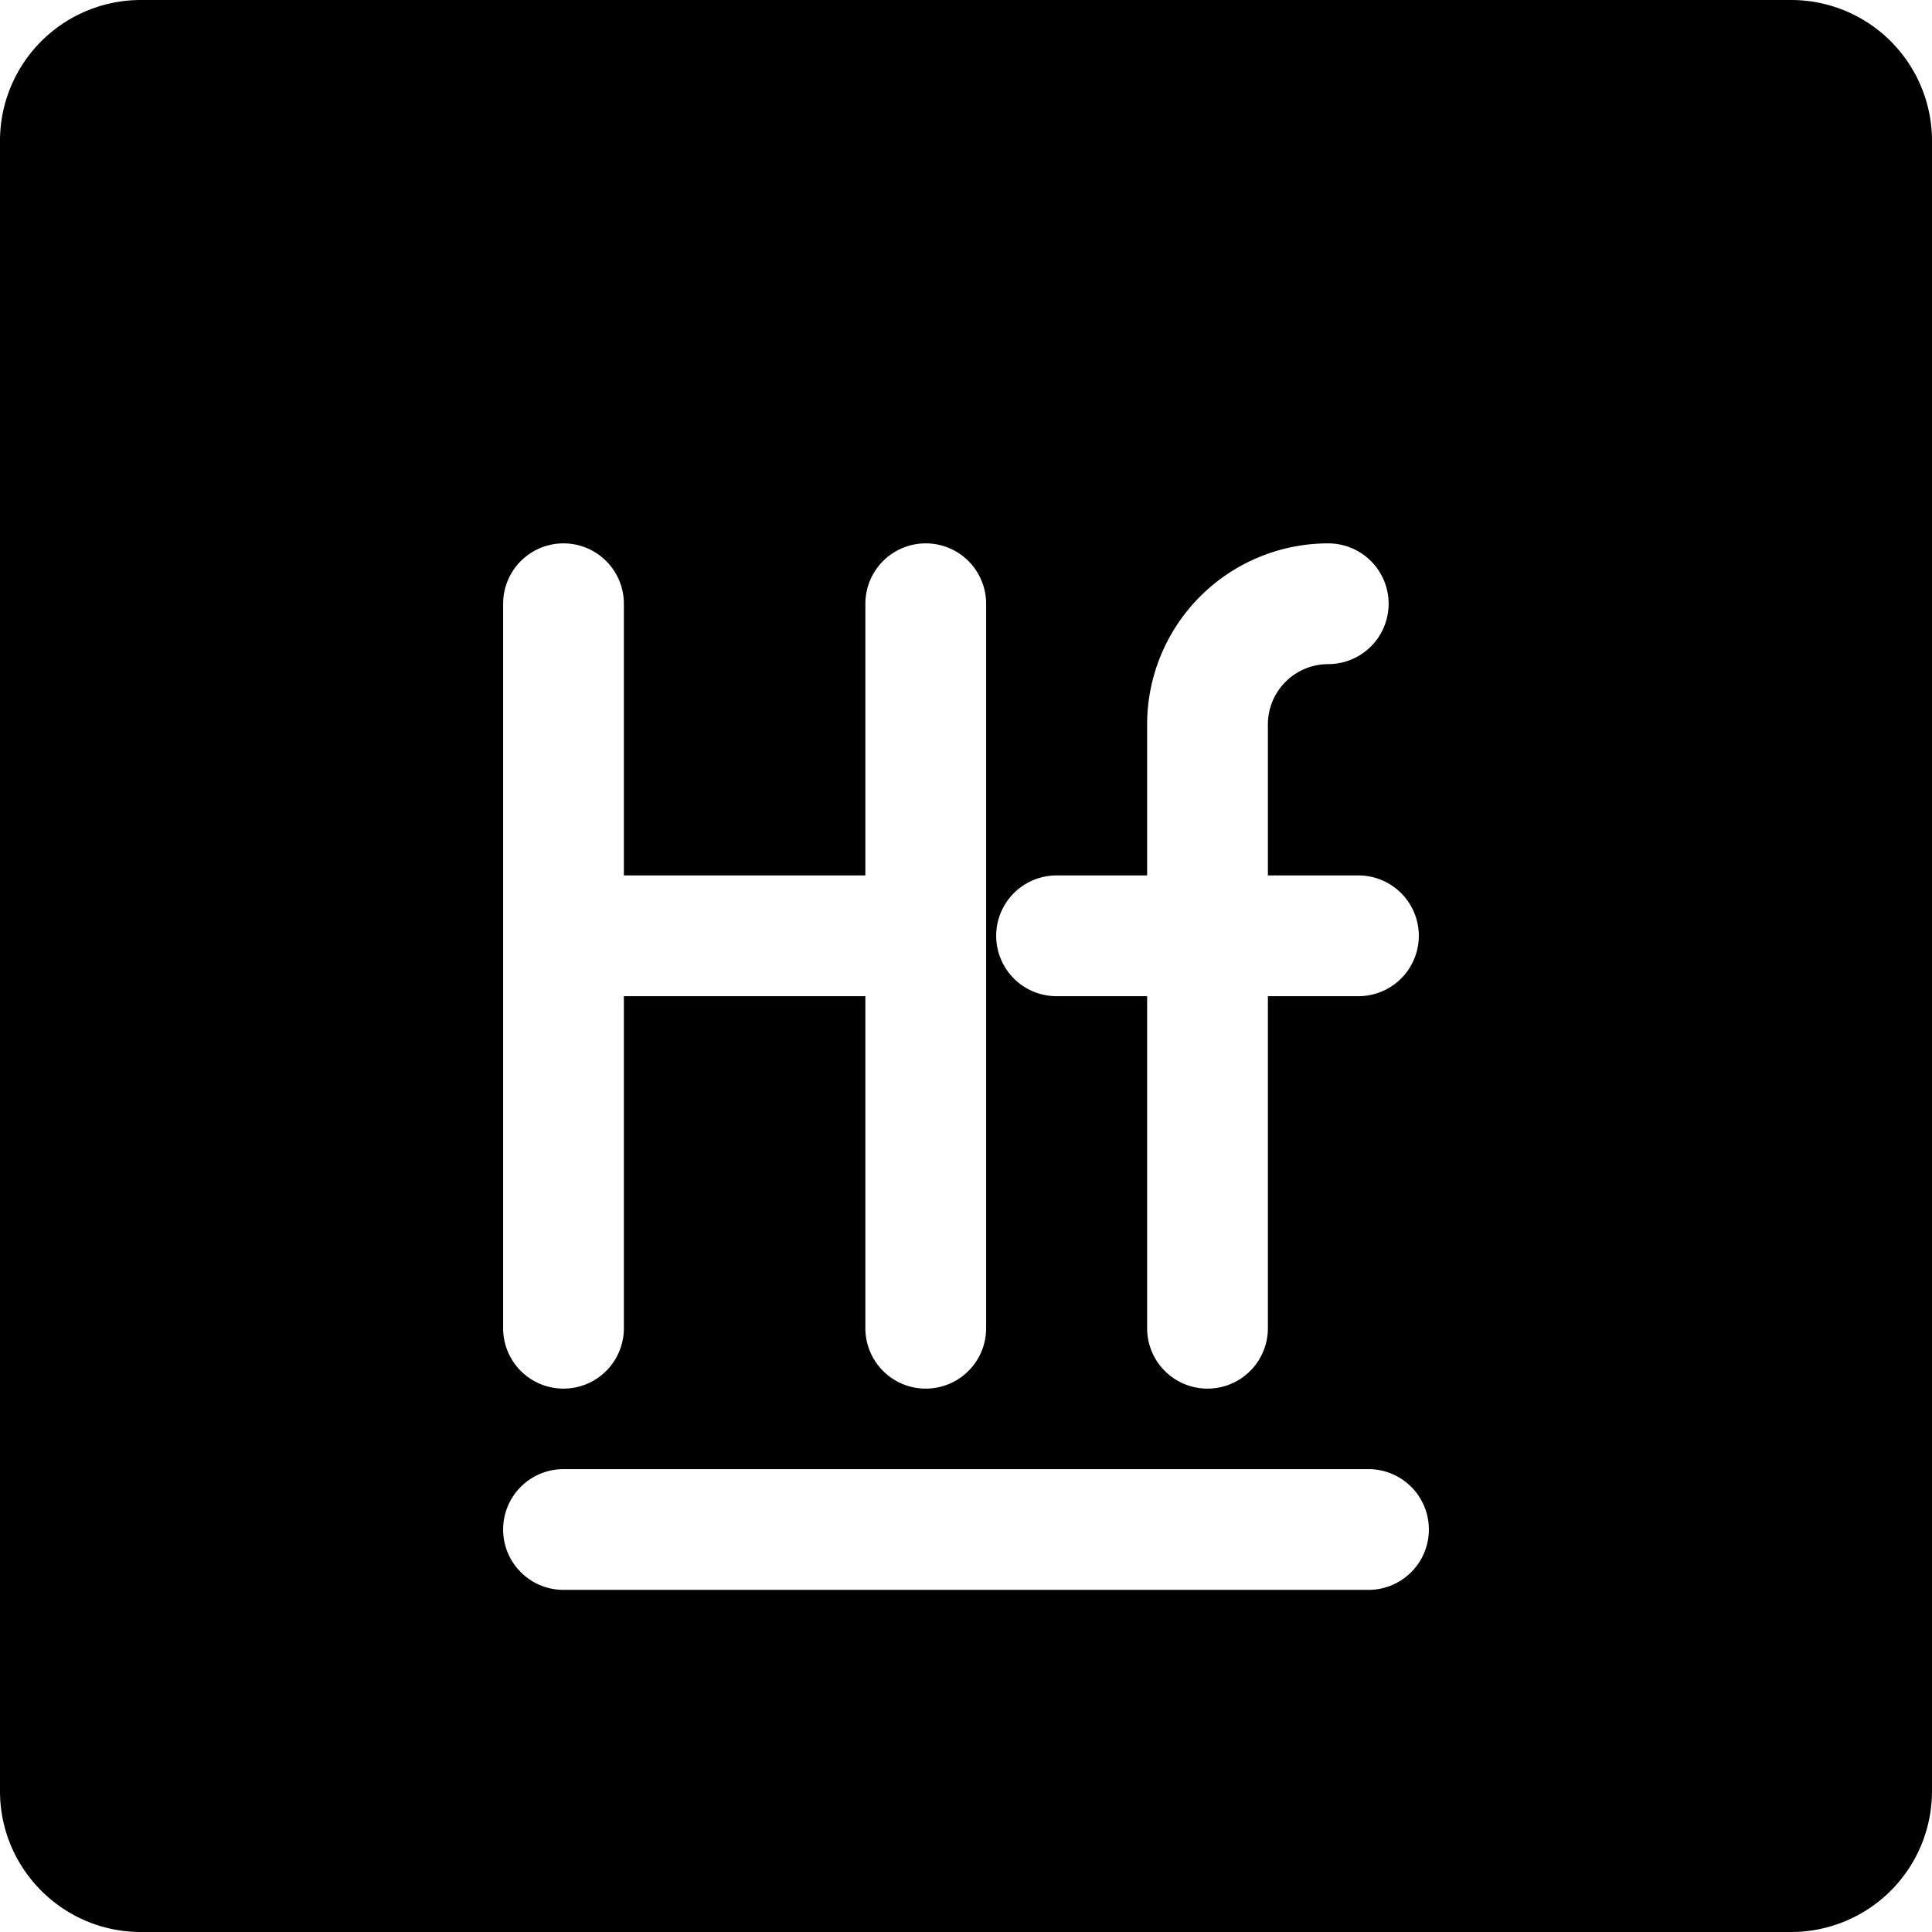 <svg xmlns="http://www.w3.org/2000/svg" fill="none" viewBox="0 0 24 24"><path fill="#000000" fill-rule="evenodd" d="M1.75 0A1.75 1.75 0 0 0 0 1.75v20.5C0 23.216 0.784 24 1.75 24h20.5A1.75 1.75 0 0 0 24 22.25V1.75A1.75 1.75 0 0 0 22.25 0H1.75Zm4.5 19a0.75 0.75 0 0 1 0.75 -0.75h10a0.75 0.75 0 0 1 0 1.5H7a0.75 0.75 0 0 1 -0.75 -0.75Zm1.5 -11.5a0.75 0.75 0 0 0 -1.5 0v9a0.75 0.75 0 0 0 1.5 0v-4.125h3V16.5a0.75 0.75 0 0 0 1.5 0v-9a0.75 0.75 0 0 0 -1.5 0v3.375h-3V7.5Zm8.75 0.75a0.75 0.75 0 0 0 -0.75 0.75v1.875h1.125a0.75 0.75 0 1 1 0 1.5H15.75V16.5a0.75 0.75 0 0 1 -1.5 0v-4.125h-1.125a0.75 0.75 0 0 1 0 -1.5h1.125V9a2.25 2.25 0 0 1 2.25 -2.25 0.75 0.75 0 0 1 0 1.5Z" clip-rule="evenodd" stroke-width="1"></path></svg>
